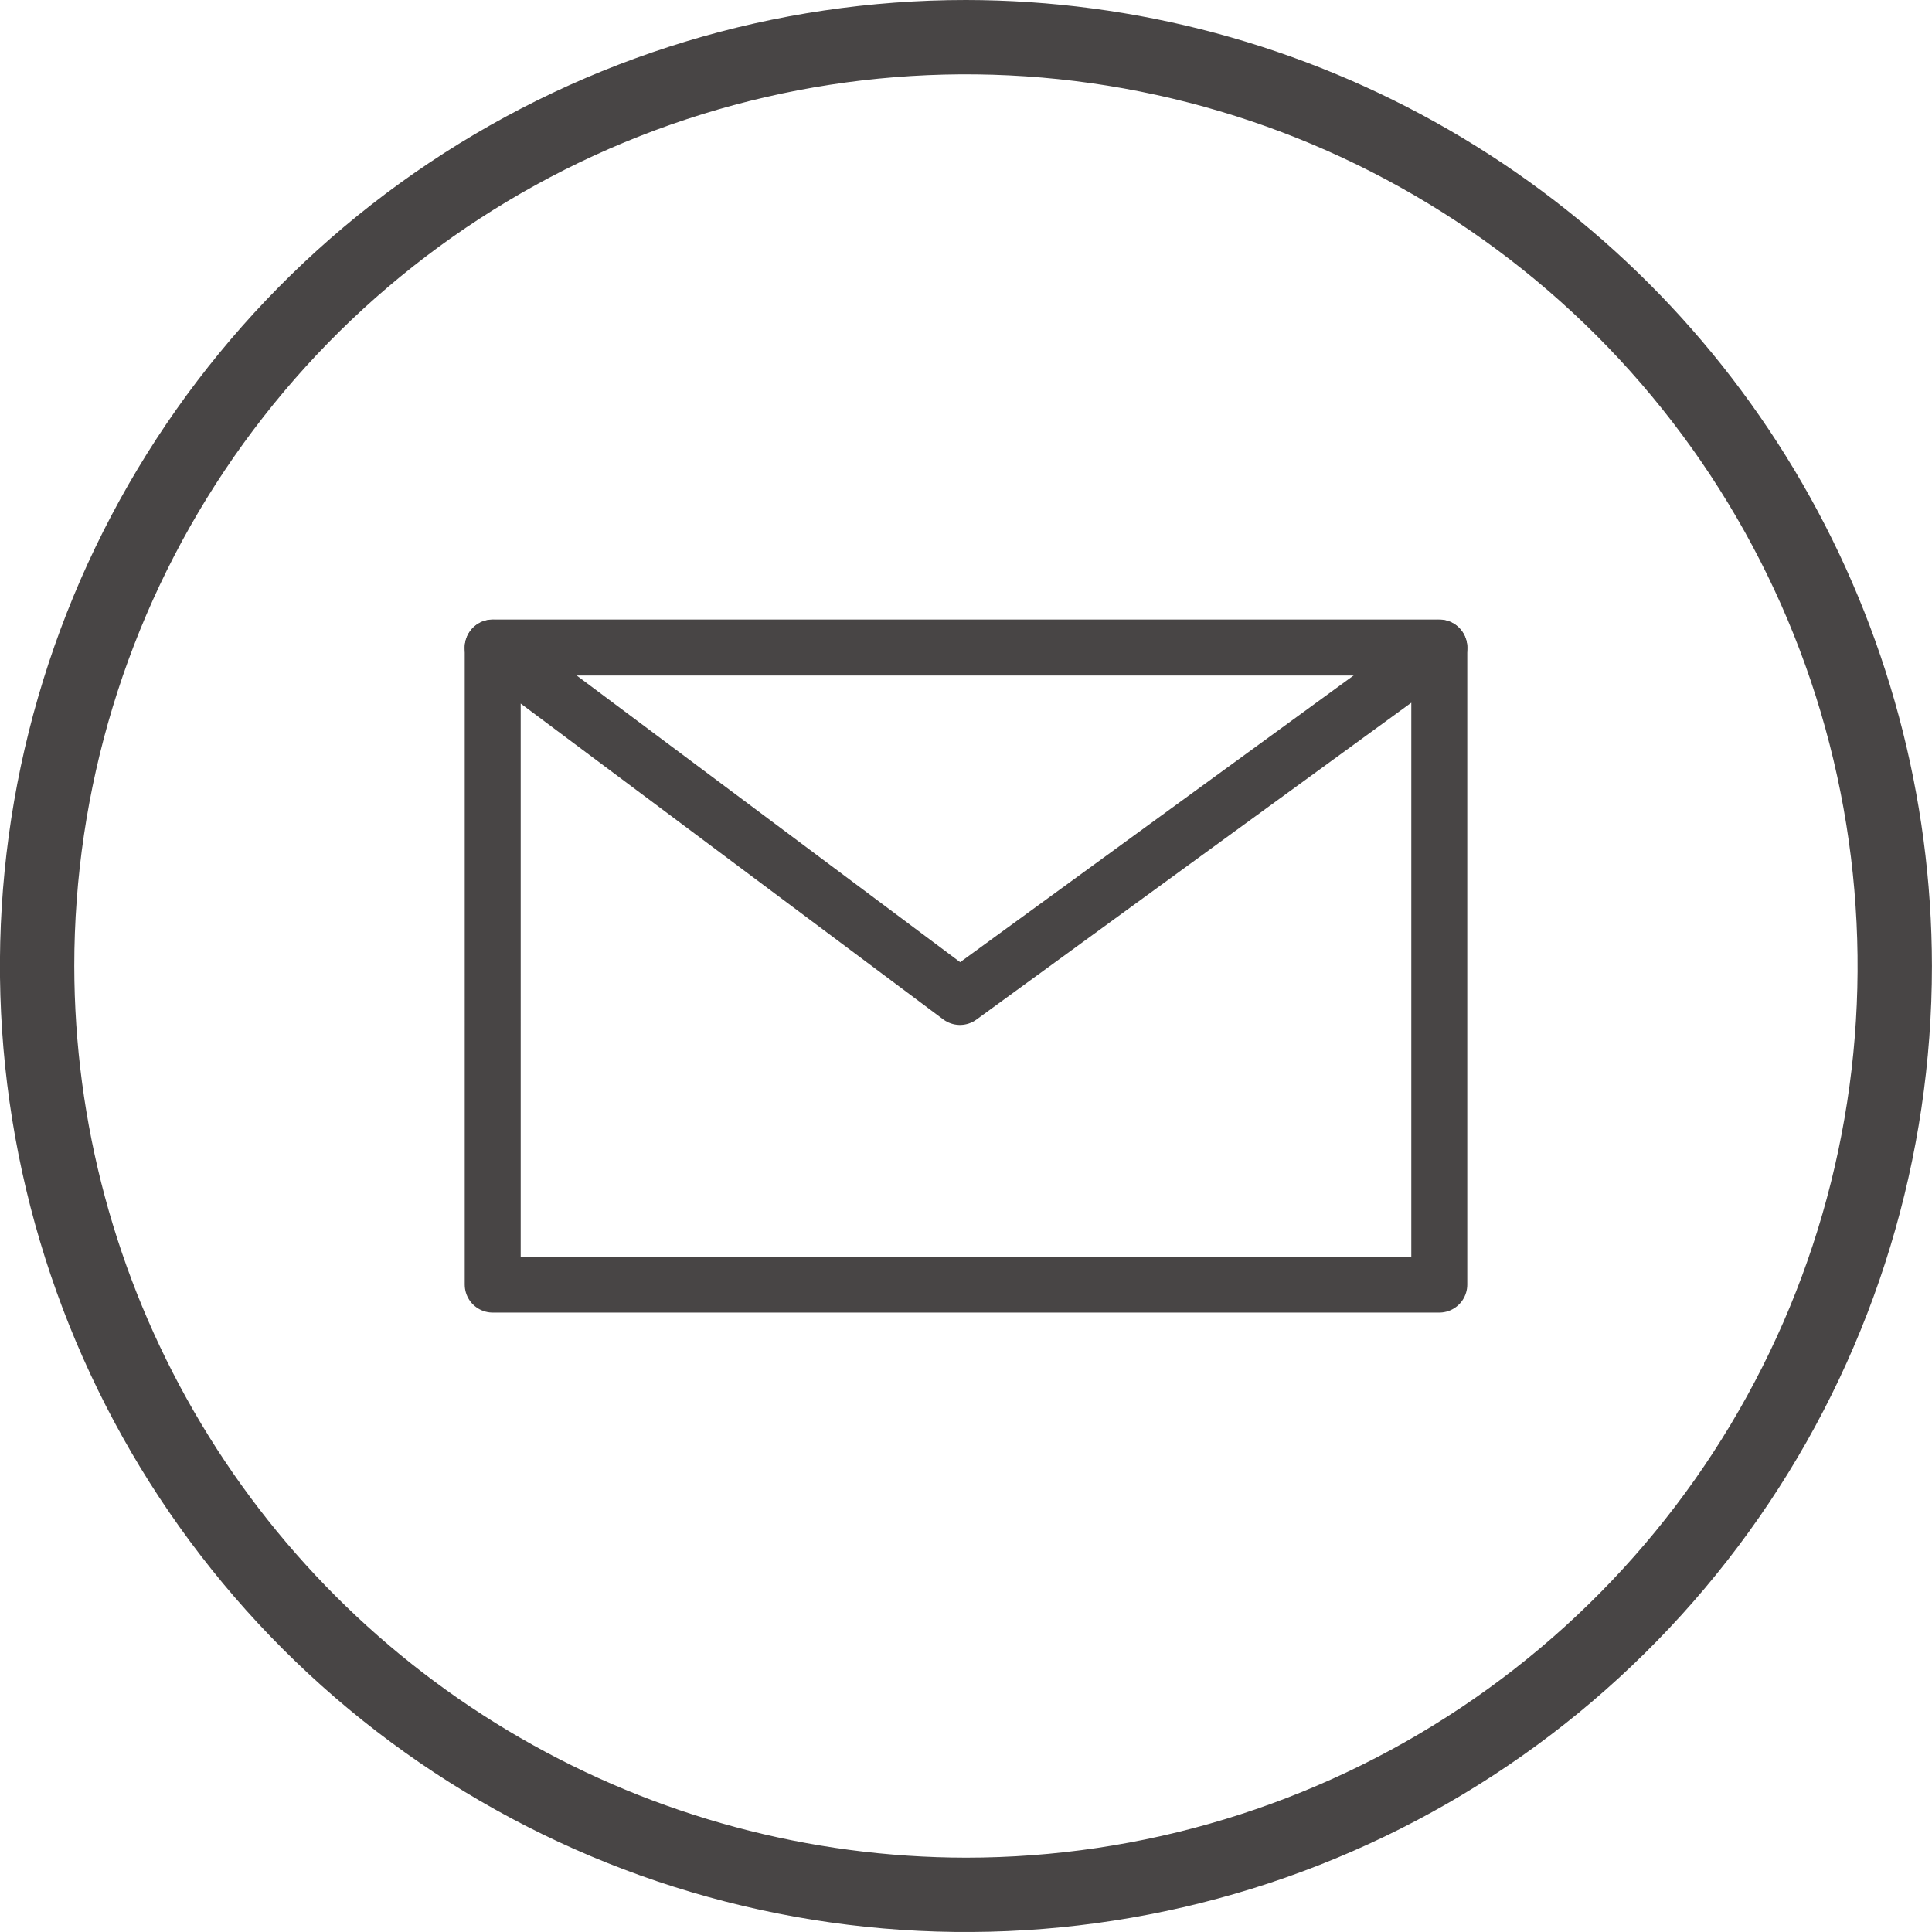 <svg xmlns="http://www.w3.org/2000/svg" xmlns:xlink="http://www.w3.org/1999/xlink" width="34.518" height="34.518" viewBox="0 0 34.518 34.518">
  <defs>
    <clipPath id="clip-path">
      <path id="Path_15037" data-name="Path 15037" d="M1.327,17.259A15.931,15.931,0,1,1,17.259,33.19,15.949,15.949,0,0,1,1.327,17.259M17.259,0A17.259,17.259,0,1,0,34.517,17.259,17.278,17.278,0,0,0,17.259,0Z" fill="#484545"/>
    </clipPath>
  </defs>
  <g id="Group_7278" data-name="Group 7278" transform="translate(-16233.487 -5420.916)">
    <g id="Group_7269" data-name="Group 7269" transform="translate(16233.487 5420.916)">
      <g id="Group_3825" data-name="Group 3825" clip-path="url(#clip-path)">
        <rect id="Rectangle_3424" data-name="Rectangle 3424" width="34.517" height="34.517" fill="#484545"/>
      </g>
      <path id="Path_15038" data-name="Path 15038" d="M14463.764,4716.9v-11.379l-8.564,6.24-8.348-6.24V4716.9Z" transform="translate(-14438.049 -4693.949)" fill="none" stroke="#484545" stroke-linecap="round" stroke-linejoin="round" stroke-width="1"/>
      <path id="Path_15039" data-name="Path 15039" d="M14446.852,4703.764h16.912" transform="translate(-14438.049 -4692.195)" fill="none" stroke="#484545" stroke-linecap="round" stroke-width="1"/>
    </g>
  </g>
</svg>
